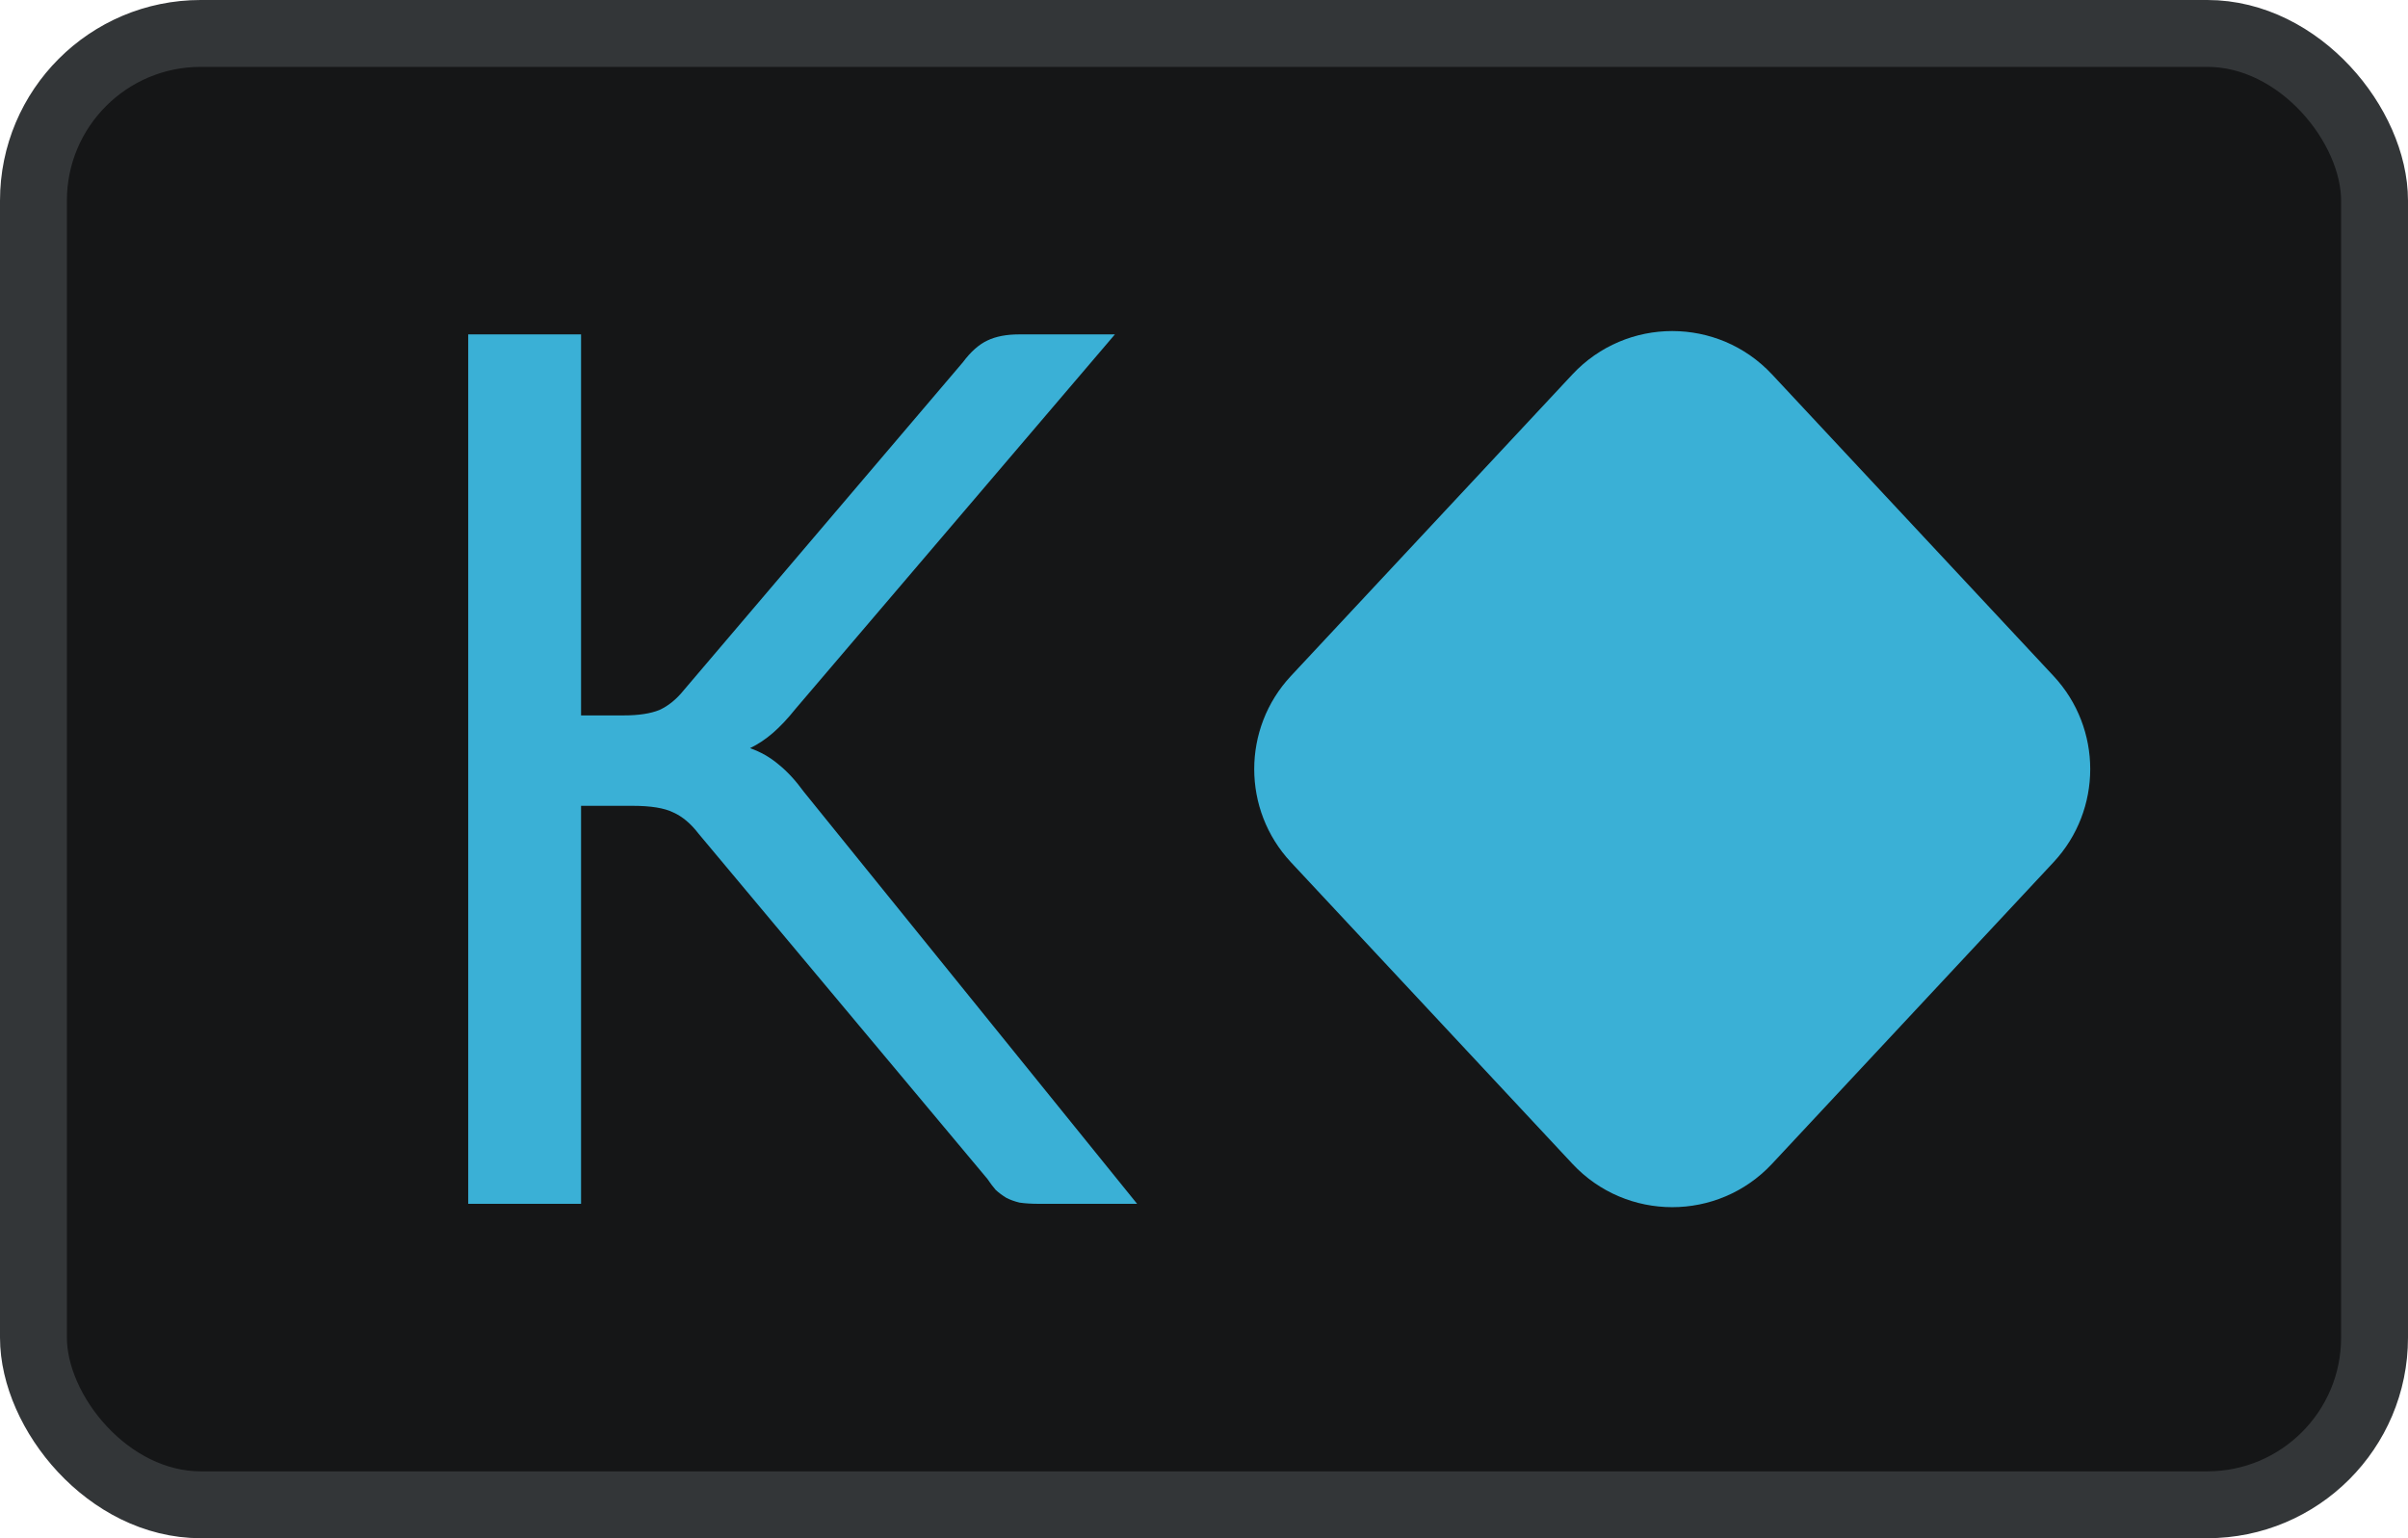 <svg width="36" height="23" viewBox="0 0 36 23" fill="none" xmlns="http://www.w3.org/2000/svg">
<rect x="0.5" y="0.5" width="35" height="22" rx="2.5" fill="#151617"/>
<rect x="0.5" y="0.5" width="35" height="22" rx="2.5" stroke="#333638"/>
<path d="M23.508 5.598C24.315 4.734 25.685 4.734 26.492 5.598L30.701 10.108C31.432 10.892 31.432 12.108 30.701 12.892L26.492 17.402C25.685 18.266 24.315 18.266 23.508 17.402L19.299 12.892C18.568 12.108 18.568 10.892 19.299 10.108L23.508 5.598Z" fill="#3AB0D6"/>
<path d="M8.687 10.697H9.325C9.547 10.697 9.724 10.67 9.858 10.616C9.992 10.555 10.115 10.455 10.226 10.316L14.395 5.417C14.512 5.26 14.634 5.151 14.762 5.091C14.89 5.03 15.048 5 15.234 5H16.668L11.895 10.597C11.779 10.742 11.665 10.864 11.554 10.96C11.449 11.051 11.336 11.127 11.213 11.187C11.371 11.242 11.513 11.323 11.642 11.432C11.77 11.535 11.895 11.671 12.018 11.84L17 18H15.531C15.421 18 15.325 17.994 15.243 17.982C15.167 17.964 15.1 17.939 15.042 17.909C14.984 17.873 14.931 17.834 14.885 17.791C14.844 17.743 14.803 17.689 14.762 17.628L10.444 12.466C10.328 12.315 10.202 12.209 10.068 12.149C9.934 12.082 9.73 12.049 9.456 12.049H8.687V18H7V5H8.687V10.697Z" fill="#3AB0D6"/>
</svg>
